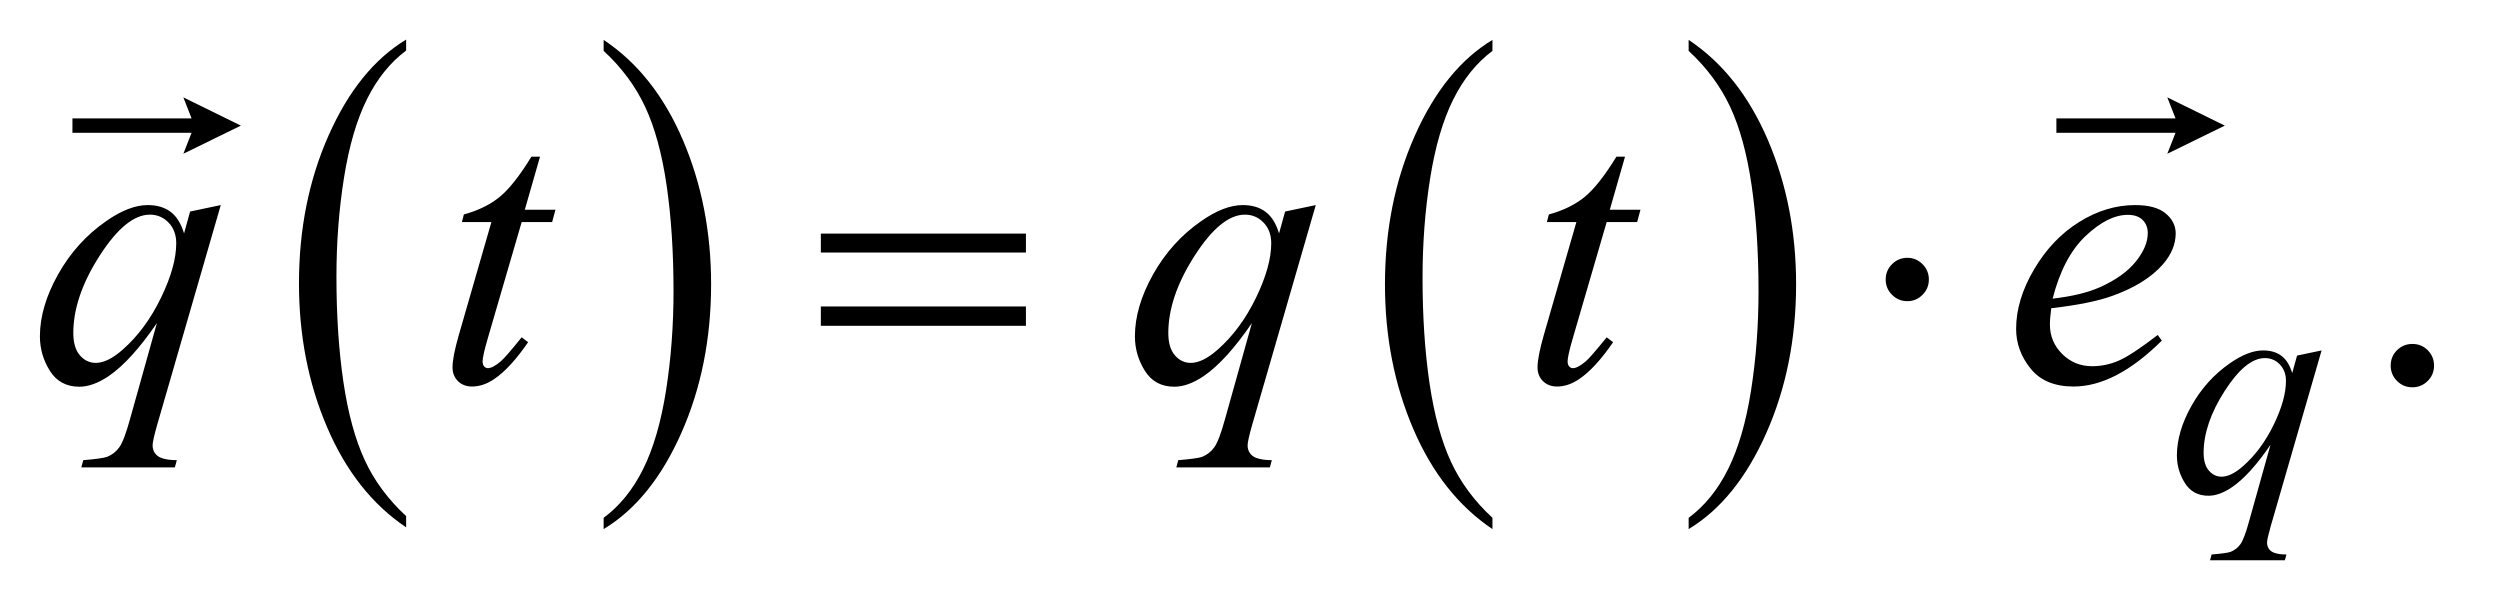 <?xml version="1.0" encoding="UTF-8"?>
<!DOCTYPE svg PUBLIC '-//W3C//DTD SVG 1.0//EN'
          'http://www.w3.org/TR/2001/REC-SVG-20010904/DTD/svg10.dtd'>
<svg stroke-dasharray="none" shape-rendering="auto" xmlns="http://www.w3.org/2000/svg" font-family="'Dialog'" text-rendering="auto" width="98" fill-opacity="1" color-interpolation="auto" color-rendering="auto" preserveAspectRatio="xMidYMid meet" font-size="12px" viewBox="0 0 98 24" fill="black" xmlns:xlink="http://www.w3.org/1999/xlink" stroke="black" image-rendering="auto" stroke-miterlimit="10" stroke-linecap="square" stroke-linejoin="miter" font-style="normal" stroke-width="1" height="24" stroke-dashoffset="0" font-weight="normal" stroke-opacity="1"
><!--Generated by the Batik Graphics2D SVG Generator--><defs id="genericDefs"
  /><g
  ><defs id="defs1"
    ><clipPath clipPathUnits="userSpaceOnUse" id="clipPath1"
      ><path d="M1.06 1.447 L62.818 1.447 L62.818 16.436 L1.06 16.436 L1.06 1.447 Z"
      /></clipPath
      ><clipPath clipPathUnits="userSpaceOnUse" id="clipPath2"
      ><path d="M33.98 46.386 L33.98 526.801 L2013.395 526.801 L2013.395 46.386 Z"
      /></clipPath
      ><clipPath clipPathUnits="userSpaceOnUse" id="clipPath3"
      ><path d="M1.06 1.447 L1.06 16.436 L62.818 16.436 L62.818 1.447 Z"
      /></clipPath
    ></defs
    ><g transform="scale(1.576,1.576) translate(-1.06,-1.447) matrix(0.031,0,0,0.031,0,0)"
    ><path d="M360.062 460.781 L360.062 469.797 Q319.406 442.516 296.742 389.703 Q274.078 336.891 274.078 274.125 Q274.078 208.828 297.914 155.18 Q321.75 101.531 360.062 78.438 L360.062 87.25 Q340.906 101.531 328.602 126.305 Q316.297 151.078 310.219 189.188 Q304.141 227.297 304.141 268.656 Q304.141 315.484 309.75 353.273 Q315.359 391.062 326.883 415.945 Q338.406 440.828 360.062 460.781 Z" stroke="none" clip-path="url(#clipPath2)"
    /></g
    ><g transform="matrix(0.049,0,0,0.049,-1.671,-2.28)"
    ><path d="M517.016 87.25 L517.016 78.438 Q557.656 105.516 580.32 158.32 Q602.984 211.125 602.984 273.906 Q602.984 339.203 579.156 392.953 Q555.328 446.703 517.016 469.797 L517.016 460.781 Q536.328 446.5 548.633 421.727 Q560.938 396.953 566.93 358.945 Q572.922 320.938 572.922 279.375 Q572.922 232.75 567.398 194.852 Q561.875 156.953 550.266 132.078 Q538.656 107.203 517.016 87.25 Z" stroke="none" clip-path="url(#clipPath2)"
    /></g
    ><g transform="matrix(0.049,0,0,0.049,-1.671,-2.28)"
    ><path d="M1228.062 460.781 L1228.062 469.797 Q1187.406 442.516 1164.742 389.703 Q1142.078 336.891 1142.078 274.125 Q1142.078 208.828 1165.914 155.18 Q1189.75 101.531 1228.062 78.438 L1228.062 87.25 Q1208.906 101.531 1196.602 126.305 Q1184.297 151.078 1178.219 189.188 Q1172.141 227.297 1172.141 268.656 Q1172.141 315.484 1177.75 353.273 Q1183.359 391.062 1194.883 415.945 Q1206.406 440.828 1228.062 460.781 Z" stroke="none" clip-path="url(#clipPath2)"
    /></g
    ><g transform="matrix(0.049,0,0,0.049,-1.671,-2.28)"
    ><path d="M1385.016 87.25 L1385.016 78.438 Q1425.656 105.516 1448.32 158.32 Q1470.984 211.125 1470.984 273.906 Q1470.984 339.203 1447.156 392.953 Q1423.328 446.703 1385.016 469.797 L1385.016 460.781 Q1404.328 446.5 1416.633 421.727 Q1428.938 396.953 1434.93 358.945 Q1440.922 320.938 1440.922 279.375 Q1440.922 232.75 1435.398 194.852 Q1429.875 156.953 1418.266 132.078 Q1406.656 107.203 1385.016 87.25 Z" stroke="none" clip-path="url(#clipPath2)"
    /></g
    ><g transform="matrix(0.049,0,0,0.049,-1.671,-2.28)"
    ><path d="M1964 321.688 Q1971.344 321.688 1976.344 326.766 Q1981.344 331.844 1981.344 339.031 Q1981.344 346.219 1976.266 351.297 Q1971.188 356.375 1964 356.375 Q1956.812 356.375 1951.734 351.297 Q1946.656 346.219 1946.656 339.031 Q1946.656 331.688 1951.734 326.688 Q1956.812 321.688 1964 321.688 Z" stroke="none" clip-path="url(#clipPath2)"
    /></g
    ><g transform="matrix(0.049,0,0,0.049,-1.671,-2.28)"
    ><path d="M1891.375 326.875 L1850.5 468.125 Q1847.75 477.875 1847.75 480.625 Q1847.75 483.5 1849.188 485.562 Q1850.625 487.625 1853.125 488.625 Q1857 490.125 1863.25 490.125 L1862 494.75 L1802.125 494.75 L1803.375 490.125 Q1815.625 489.125 1818.625 488 Q1823.375 486.125 1826.438 481.875 Q1829.5 477.625 1833.25 464 L1850.5 402.375 Q1834 426.5 1819.75 436.25 Q1809.625 443.125 1800.875 443.125 Q1788.375 443.125 1782 432.938 Q1775.625 422.75 1775.625 410.875 Q1775.625 392 1787.25 371.25 Q1798.875 350.5 1817.875 337.25 Q1832.625 326.875 1844.625 326.875 Q1853.5 326.875 1859.25 331.188 Q1865 335.5 1867.875 345 L1871.75 331 L1891.375 326.875 ZM1862.875 351.25 Q1862.875 343.25 1858 338.125 Q1853.125 333 1846 333 Q1830.75 333 1813.875 359.25 Q1797 385.5 1797 408.75 Q1797 418.125 1801.188 423 Q1805.375 427.875 1811.375 427.875 Q1819 427.875 1828.625 419.375 Q1843.25 406.5 1853.062 386.312 Q1862.875 366.125 1862.875 351.25 Z" stroke="none" clip-path="url(#clipPath2)"
    /></g
    ><g transform="matrix(0.049,0,0,0.049,-1.671,-2.28)"
    ><path d="M210.719 210.594 L159.625 387.156 Q156.188 399.344 156.188 402.781 Q156.188 406.375 157.984 408.953 Q159.781 411.531 162.906 412.781 Q167.75 414.656 175.562 414.656 L174 420.438 L99.156 420.438 L100.719 414.656 Q116.031 413.406 119.781 412 Q125.719 409.656 129.547 404.344 Q133.375 399.031 138.062 382 L159.625 304.969 Q139 335.125 121.188 347.312 Q108.531 355.906 97.594 355.906 Q81.969 355.906 74 343.172 Q66.031 330.438 66.031 315.594 Q66.031 292 80.562 266.062 Q95.094 240.125 118.844 223.562 Q137.281 210.594 152.281 210.594 Q163.375 210.594 170.562 215.984 Q177.75 221.375 181.344 233.25 L186.188 215.75 L210.719 210.594 ZM175.094 241.062 Q175.094 231.062 169 224.656 Q162.906 218.25 154 218.25 Q134.938 218.25 113.844 251.062 Q92.75 283.875 92.75 312.938 Q92.75 324.656 97.984 330.75 Q103.219 336.844 110.719 336.844 Q120.25 336.844 132.281 326.219 Q150.562 310.125 162.828 284.891 Q175.094 259.656 175.094 241.062 ZM466.125 171.844 L453.938 214.344 L478.469 214.344 L475.812 224.188 L451.438 224.188 L424.562 316.375 Q420.188 331.219 420.188 335.594 Q420.188 338.25 421.438 339.656 Q422.688 341.062 424.406 341.062 Q428.312 341.062 434.719 335.594 Q438.469 332.469 451.438 316.375 L456.594 320.281 Q442.219 341.219 429.406 349.812 Q420.656 355.75 411.75 355.75 Q404.875 355.75 400.5 351.453 Q396.125 347.156 396.125 340.438 Q396.125 332 401.125 314.656 L427.219 224.188 L403.625 224.188 L405.188 218.094 Q422.375 213.406 433.781 204.109 Q445.188 194.812 459.25 171.844 L466.125 171.844 ZM1086.719 210.594 L1035.625 387.156 Q1032.188 399.344 1032.188 402.781 Q1032.188 406.375 1033.984 408.953 Q1035.781 411.531 1038.906 412.781 Q1043.75 414.656 1051.562 414.656 L1050 420.438 L975.156 420.438 L976.719 414.656 Q992.031 413.406 995.781 412 Q1001.719 409.656 1005.547 404.344 Q1009.375 399.031 1014.062 382 L1035.625 304.969 Q1015 335.125 997.188 347.312 Q984.531 355.906 973.594 355.906 Q957.969 355.906 950 343.172 Q942.031 330.438 942.031 315.594 Q942.031 292 956.562 266.062 Q971.094 240.125 994.844 223.562 Q1013.281 210.594 1028.281 210.594 Q1039.375 210.594 1046.562 215.984 Q1053.75 221.375 1057.344 233.25 L1062.188 215.75 L1086.719 210.594 ZM1051.094 241.062 Q1051.094 231.062 1045 224.656 Q1038.906 218.25 1030 218.25 Q1010.938 218.25 989.844 251.062 Q968.75 283.875 968.75 312.938 Q968.75 324.656 973.984 330.75 Q979.219 336.844 986.719 336.844 Q996.25 336.844 1008.281 326.219 Q1026.562 310.125 1038.828 284.891 Q1051.094 259.656 1051.094 241.062 ZM1334.125 171.844 L1321.938 214.344 L1346.469 214.344 L1343.812 224.188 L1319.438 224.188 L1292.562 316.375 Q1288.188 331.219 1288.188 335.594 Q1288.188 338.25 1289.438 339.656 Q1290.688 341.062 1292.406 341.062 Q1296.312 341.062 1302.719 335.594 Q1306.469 332.469 1319.438 316.375 L1324.594 320.281 Q1310.219 341.219 1297.406 349.812 Q1288.656 355.75 1279.75 355.75 Q1272.875 355.75 1268.5 351.453 Q1264.125 347.156 1264.125 340.438 Q1264.125 332 1269.125 314.656 L1295.219 224.188 L1271.625 224.188 L1273.188 218.094 Q1290.375 213.406 1301.781 204.109 Q1313.188 194.812 1327.25 171.844 L1334.125 171.844 ZM1675.125 293.094 Q1674.031 300.906 1674.031 306.062 Q1674.031 319.969 1683.875 329.734 Q1693.719 339.5 1707.781 339.5 Q1719.031 339.5 1729.422 334.891 Q1739.812 330.281 1760.281 314.5 L1763.562 319.031 Q1726.531 355.75 1692.938 355.75 Q1670.125 355.75 1658.562 341.375 Q1647 327 1647 309.656 Q1647 286.375 1661.375 262 Q1675.75 237.625 1697.469 224.109 Q1719.188 210.594 1742.156 210.594 Q1758.719 210.594 1766.688 217.312 Q1774.656 224.031 1774.656 233.25 Q1774.656 246.219 1764.344 258.094 Q1750.75 273.562 1724.344 283.094 Q1706.844 289.5 1675.125 293.094 ZM1676.219 285.438 Q1699.344 282.781 1713.875 276.375 Q1733.094 267.781 1742.703 255.828 Q1752.312 243.875 1752.312 233.094 Q1752.312 226.531 1748.172 222.469 Q1744.031 218.406 1736.375 218.406 Q1720.438 218.406 1702.547 235.359 Q1684.656 252.312 1676.219 285.438 Z" stroke="none" clip-path="url(#clipPath2)"
    /></g
    ><g transform="matrix(0.049,0,0,0.049,-1.671,-2.28)"
    ><path d="M690.781 233.406 L854.844 233.406 L854.844 248.562 L690.781 248.562 L690.781 233.406 ZM690.781 291.688 L854.844 291.688 L854.844 307.156 L690.781 307.156 L690.781 291.688 ZM1577.188 270.125 Q1577.188 277.312 1572.109 282.391 Q1567.031 287.469 1560 287.469 Q1552.812 287.469 1547.734 282.391 Q1542.656 277.312 1542.656 270.125 Q1542.656 262.938 1547.734 257.859 Q1552.812 252.781 1560 252.781 Q1567.031 252.781 1572.109 257.859 Q1577.188 262.938 1577.188 270.125 Z" stroke="none" clip-path="url(#clipPath2)"
    /></g
    ><g transform="matrix(1.576,0,0,1.576,-1.671,-2.28)"
    ><path d="M5.621 5.271 L5.825 4.75 L2.862 4.75 L2.862 4.391 L5.825 4.391 L5.621 3.869 L7.051 4.571 Z" stroke="none" clip-path="url(#clipPath3)"
    /></g
    ><g transform="matrix(1.576,0,0,1.576,-1.671,-2.28)"
    ><path d="M54.968 5.271 L55.172 4.75 L52.209 4.75 L52.209 4.391 L55.172 4.391 L54.968 3.869 L56.398 4.571 Z" stroke="none" clip-path="url(#clipPath3)"
    /></g
  ></g
></svg
>
